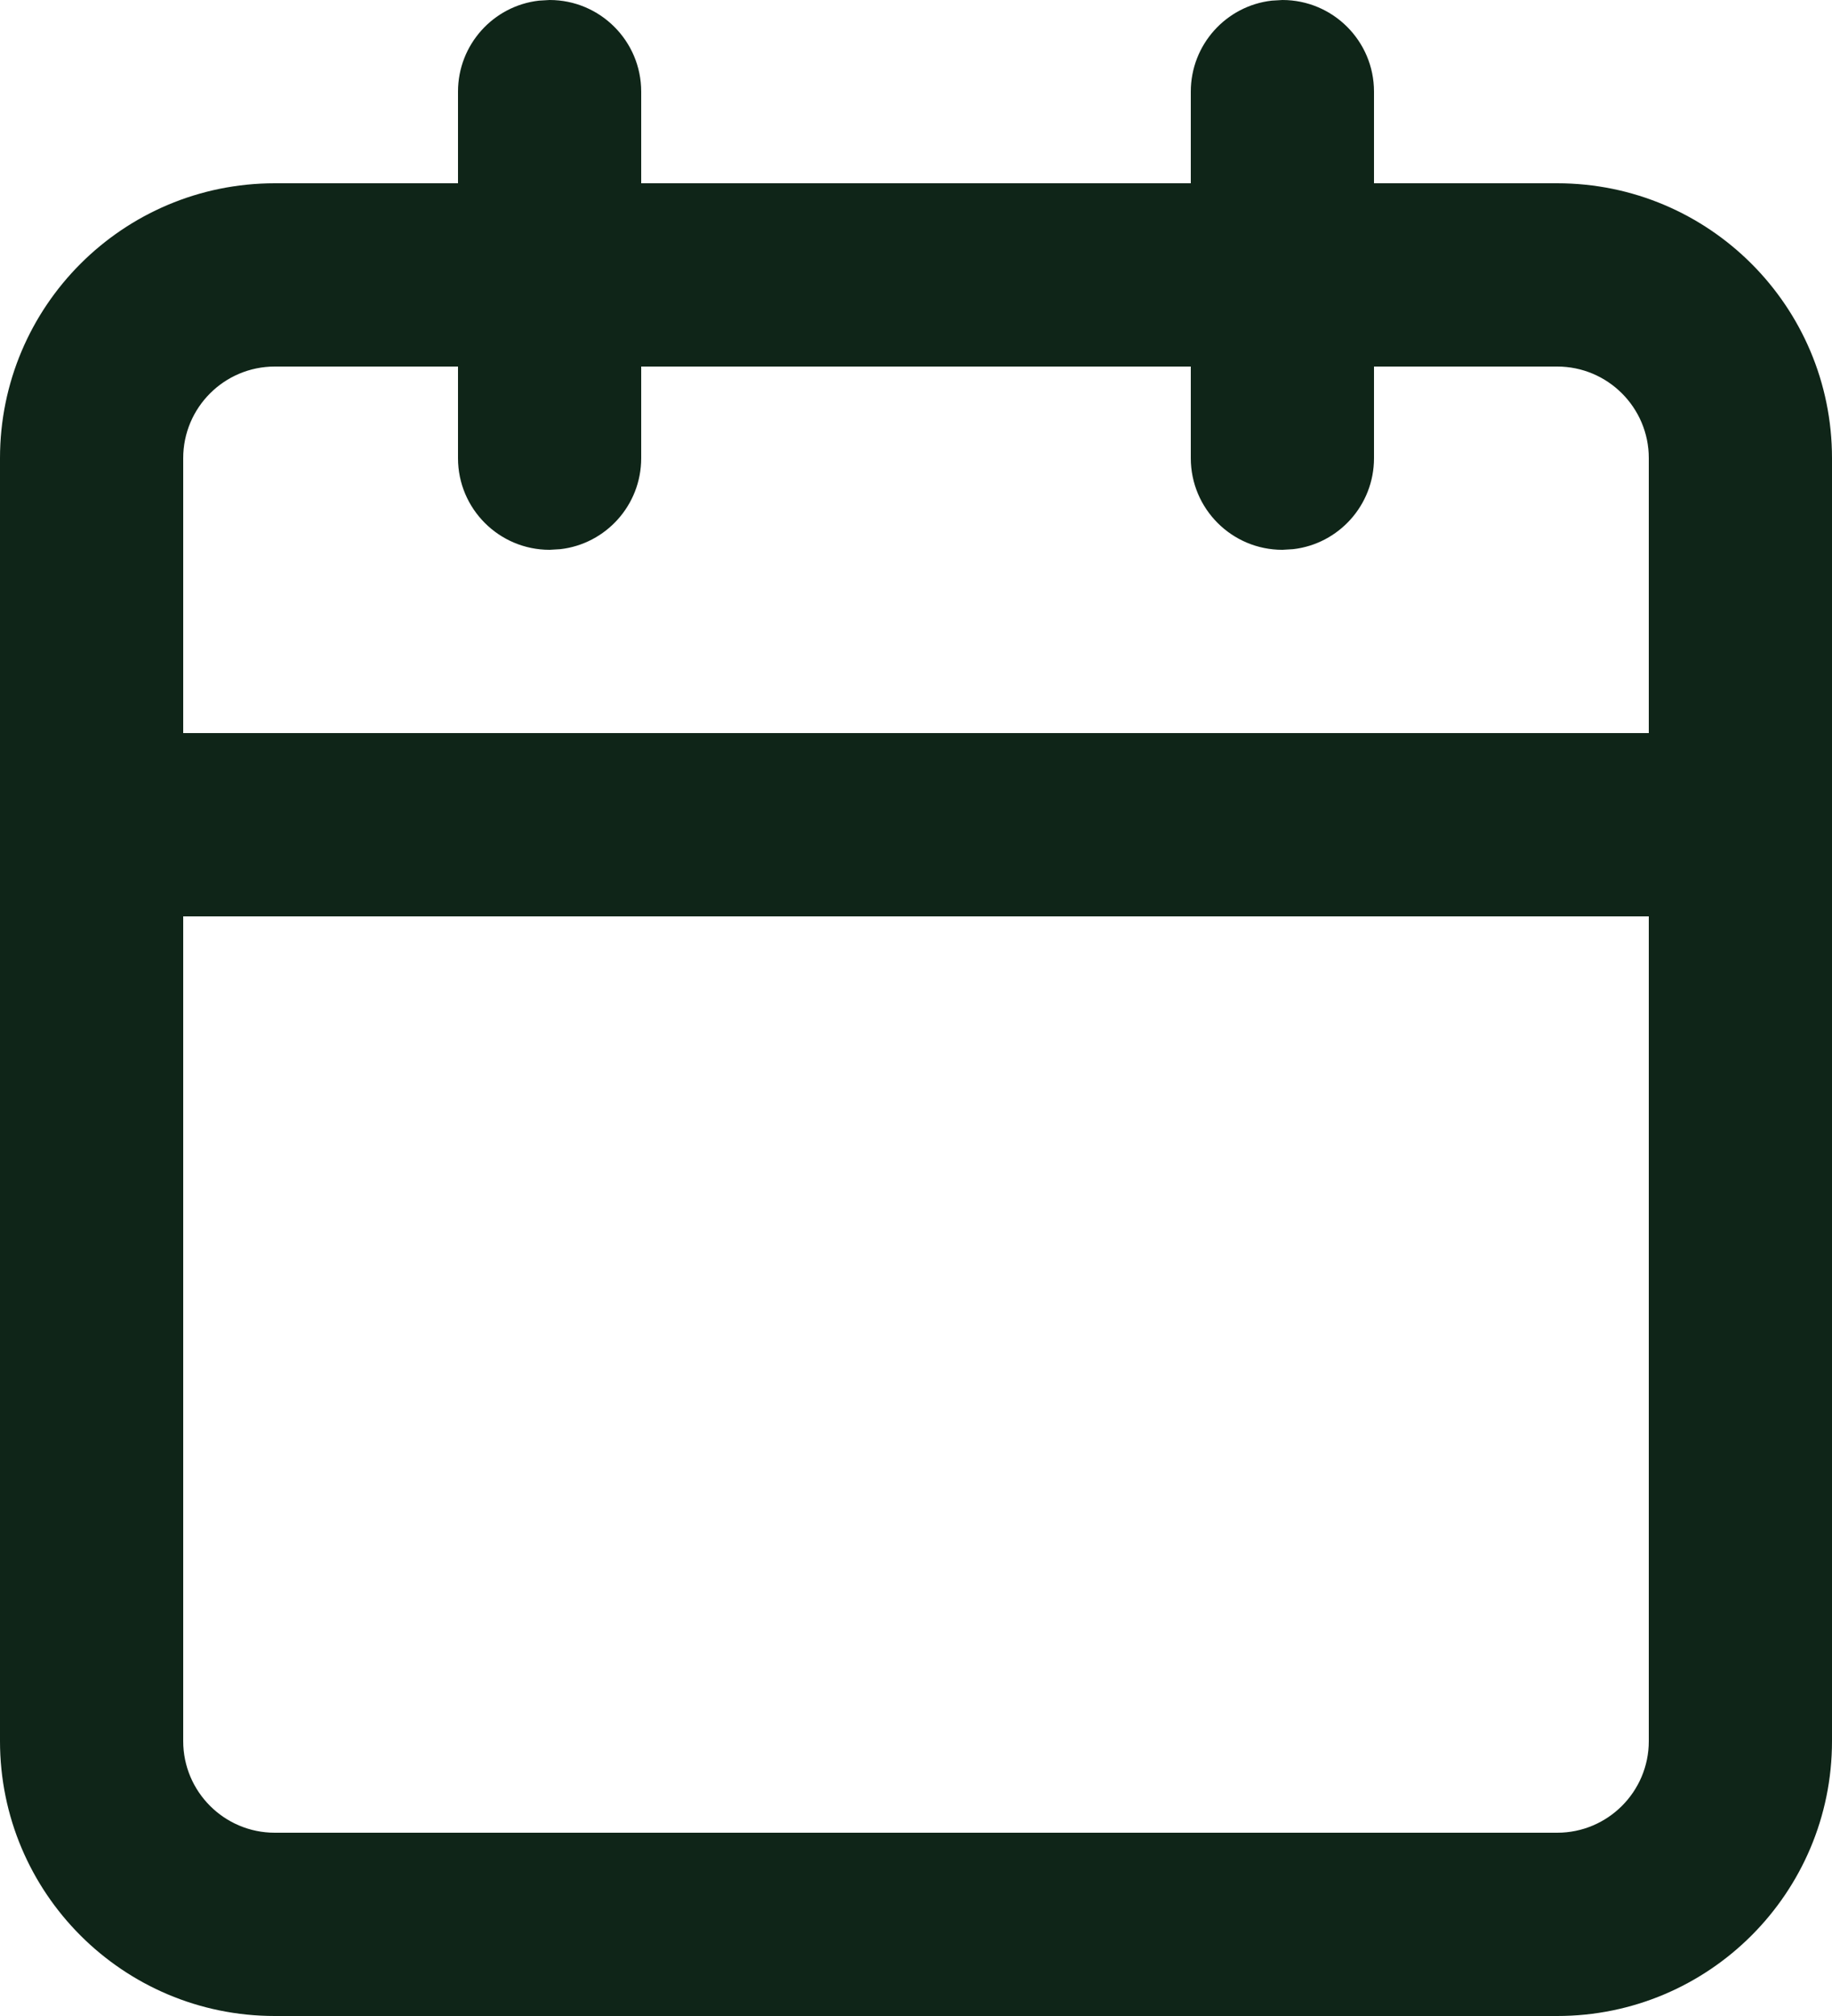 <svg xmlns="http://www.w3.org/2000/svg" xmlns:xlink="http://www.w3.org/1999/xlink" width="20px" height="22px" viewBox="0 0 20 22"><title>6148F44A-AA4E-482C-ACD0-A253FA672B46@3x</title><defs><path d="M14,0 C14.552,0 15,0.448 15,1 L15,2 L17,2 C18.657,2 20,3.343 20,5 L20,19 C20,20.657 18.657,22 17,22 L3,22 C1.343,22 0,20.657 0,19 L0,5 C0,3.343 1.343,2 3,2 L5,2 L5,1 C5,0.487 5.386,0.064 5.883,0.007 L6,0 C6.552,0 7,0.448 7,1 L7,2 L13,2 L13,1 C13,0.487 13.386,0.064 13.883,0.007 Z M18,10 L2,10 L2,19 C2,19.552 2.448,20 3,20 L17,20 C17.552,20 18,19.552 18,19 L18,10 Z M5,4 L3,4 C2.448,4 2,4.448 2,5 L2,8 L18,8 L18,5 C18,4.448 17.552,4 17,4 L15,4 L15,5 C15,5.513 14.614,5.936 14.117,5.993 L14,6 C13.448,6 13,5.552 13,5 L13,4 L7,4 L7,5 C7,5.513 6.614,5.936 6.117,5.993 L6,6 C5.448,6 5,5.552 5,5 L5,4 Z" id="path-1"></path></defs><g id="Base-Pages" stroke="none" stroke-width="1" fill="none" fill-rule="evenodd"><g id="Home1" transform="translate(-1566, -33)"><g id="uico-calendar" transform="translate(1566, 33)"><mask id="mask-2" fill="white"><use xlink:href="#path-1"></use></mask><use id="z-icoCombined-Shape" fill="#0F2518" fill-rule="nonzero" xlink:href="#path-1"></use></g></g></g></svg>